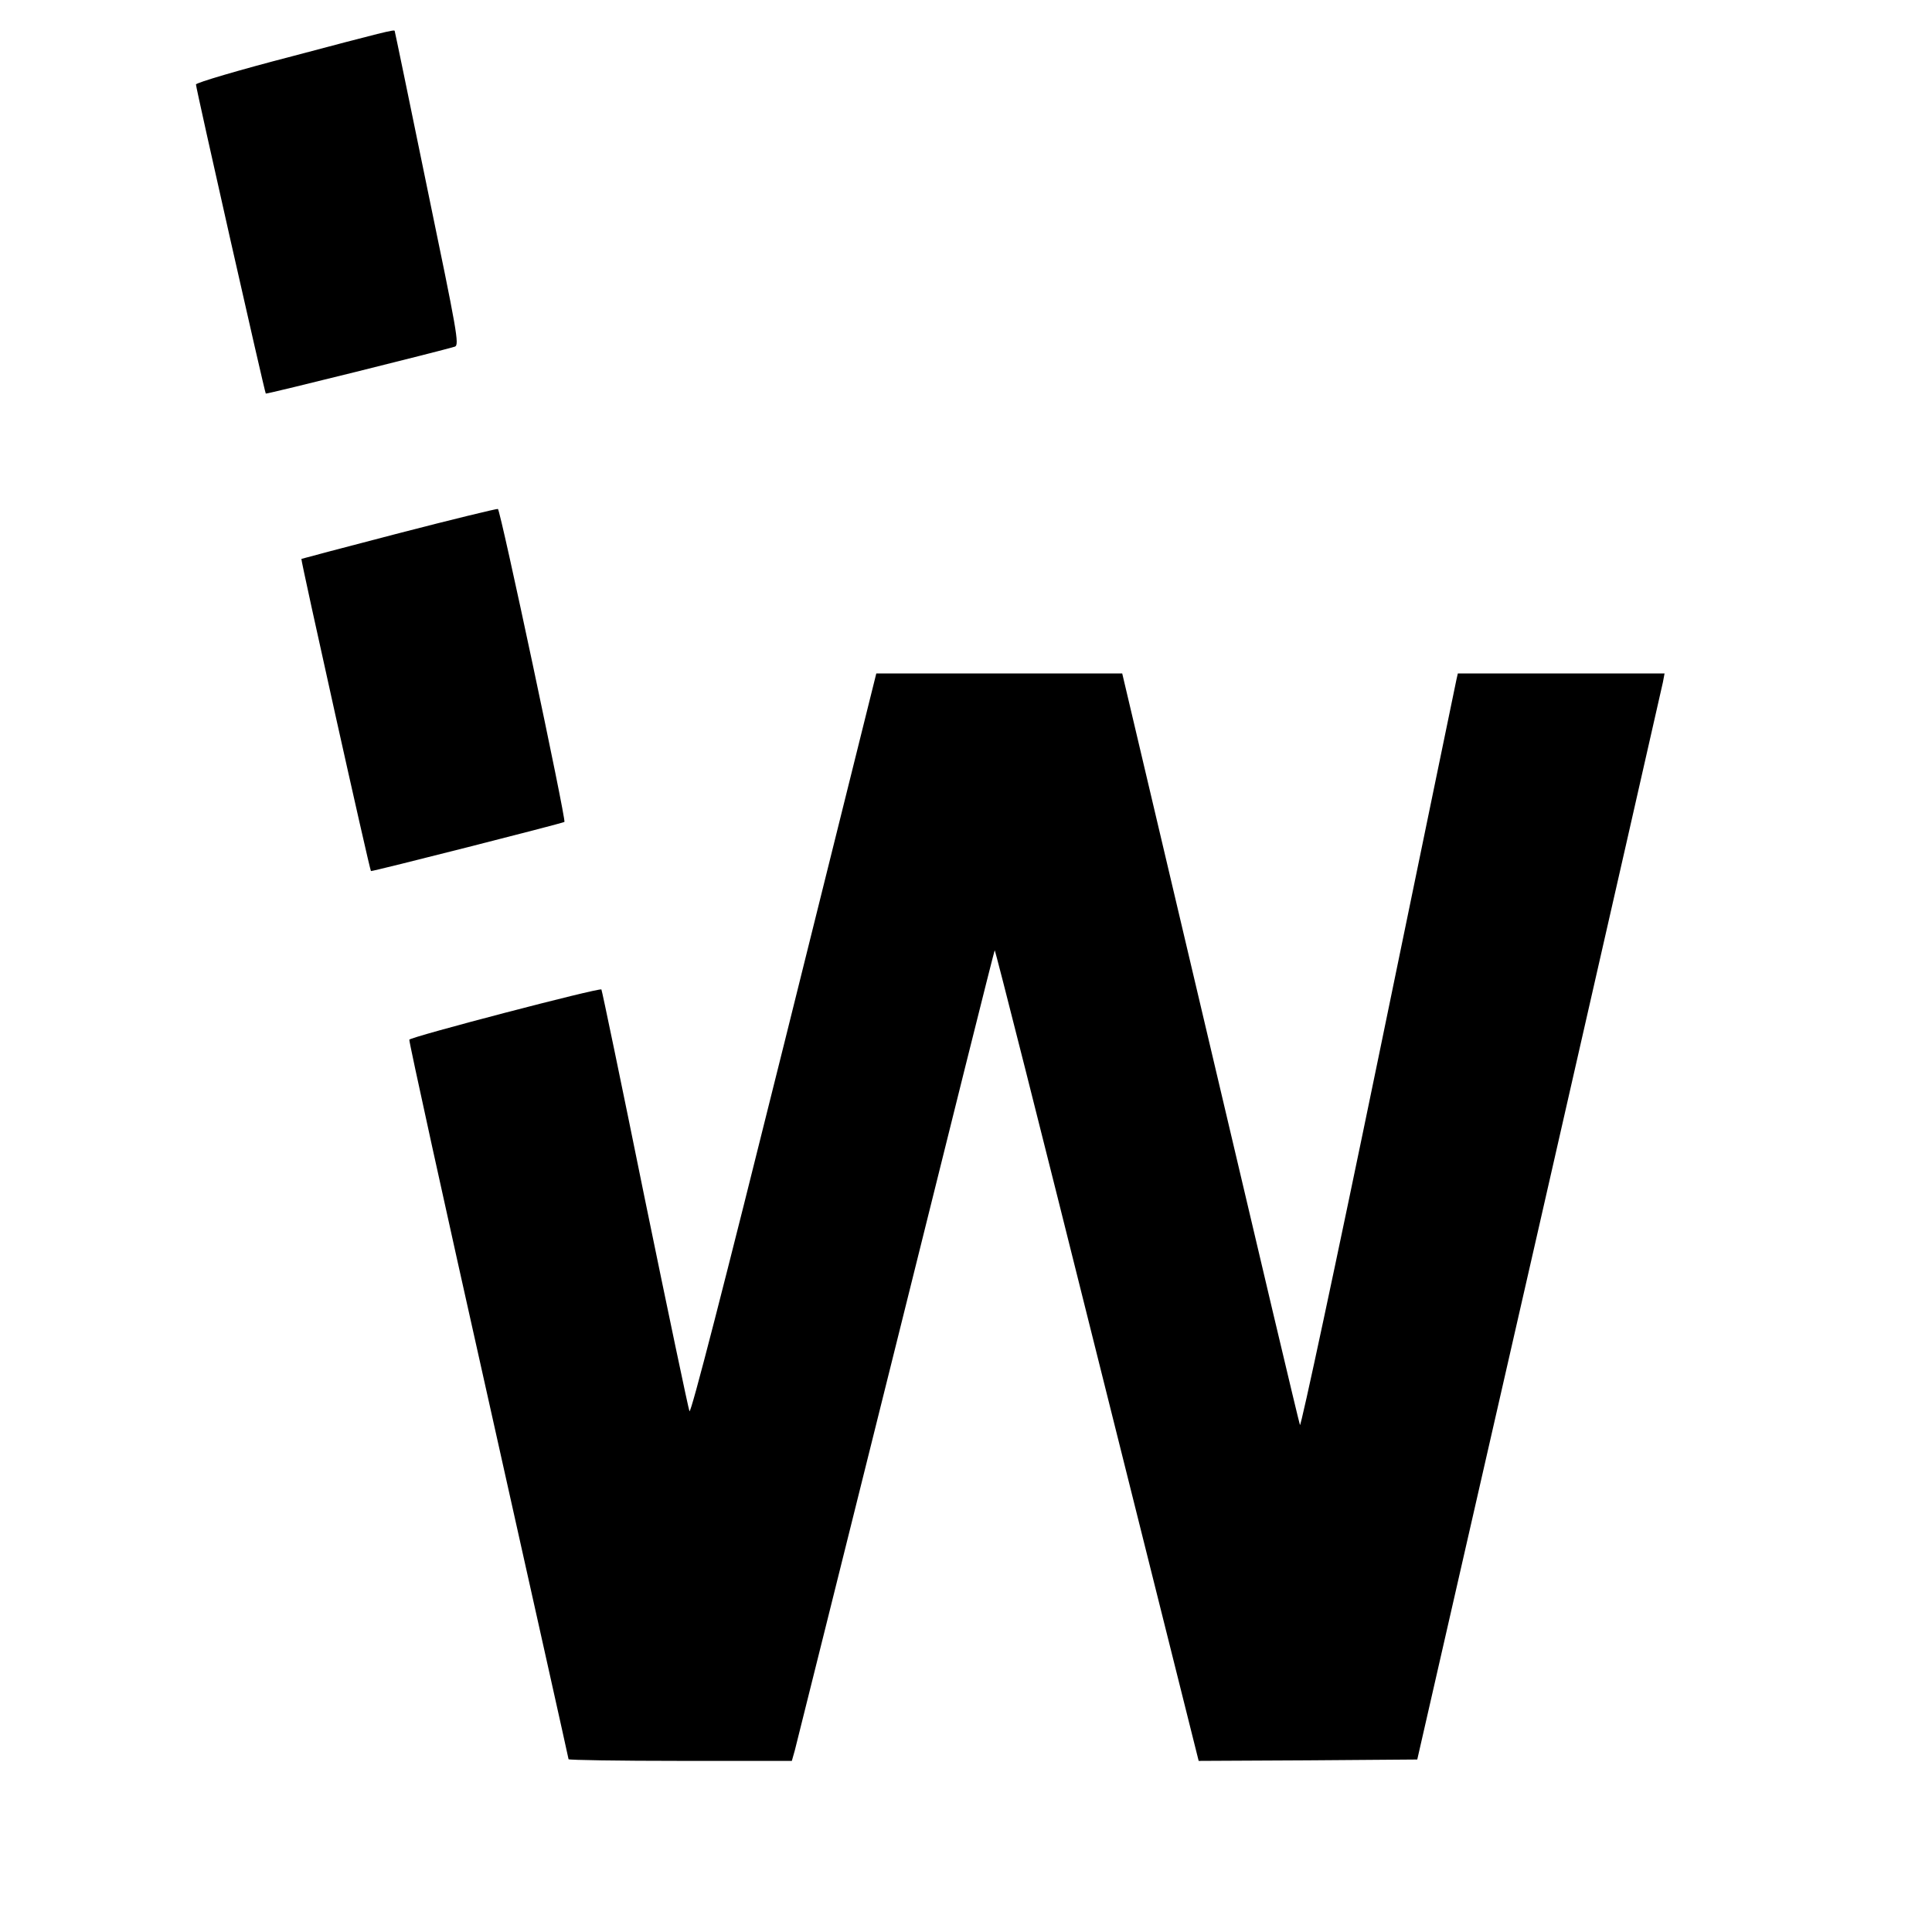 <?xml version="1.0" standalone="no"?>
<!DOCTYPE svg PUBLIC "-//W3C//DTD SVG 20010904//EN"
 "http://www.w3.org/TR/2001/REC-SVG-20010904/DTD/svg10.dtd">
<svg version="1.0" xmlns="http://www.w3.org/2000/svg"
 width="700pt" height="700pt" viewBox="0 0 700 700"
 preserveAspectRatio="xMidYMid meet">
<g transform="translate(0,700) scale(0.1,-0.1)"
fill="#000000" stroke="none">
<path d="M1058 6796 c-193 -50 -348 -96 -348 -102 0 -14 249 -1116 253 -1120
2 -3 640 156 685 170 17 6 8 53 -100 574 -64 312 -117 568 -118 570 0 6 -44
-5 -372 -92z"/>
<path d="M1445 5068 c-192 -50 -351 -92 -353 -93 -3 -3 247 -1126 252 -1131 2
-3 698 174 701 178 7 7 -232 1132 -241 1134 -5 1 -166 -38 -359 -88z"/>
<path d="M2840 3214 c-219 -880 -337 -1339 -342 -1327 -4 10 -77 357 -162 771
-84 414 -155 755 -157 757 -8 7 -693 -172 -696 -182 -2 -5 127 -593 287 -1306
159 -712 290 -1298 290 -1301 0 -3 182 -6 405 -6 l404 0 11 39 c6 22 170 682
366 1467 195 785 356 1429 358 1431 2 2 169 -658 371 -1467 l368 -1470 396 2
396 3 442 1935 c243 1064 444 1950 448 1968 l6 32 -374 0 -375 0 -5 -22 c-3
-13 -130 -630 -283 -1371 -153 -742 -281 -1340 -284 -1330 -4 10 -150 627
-325 1371 l-319 1352 -445 0 -446 0 -335 -1346z"/>
</g>
</svg>
